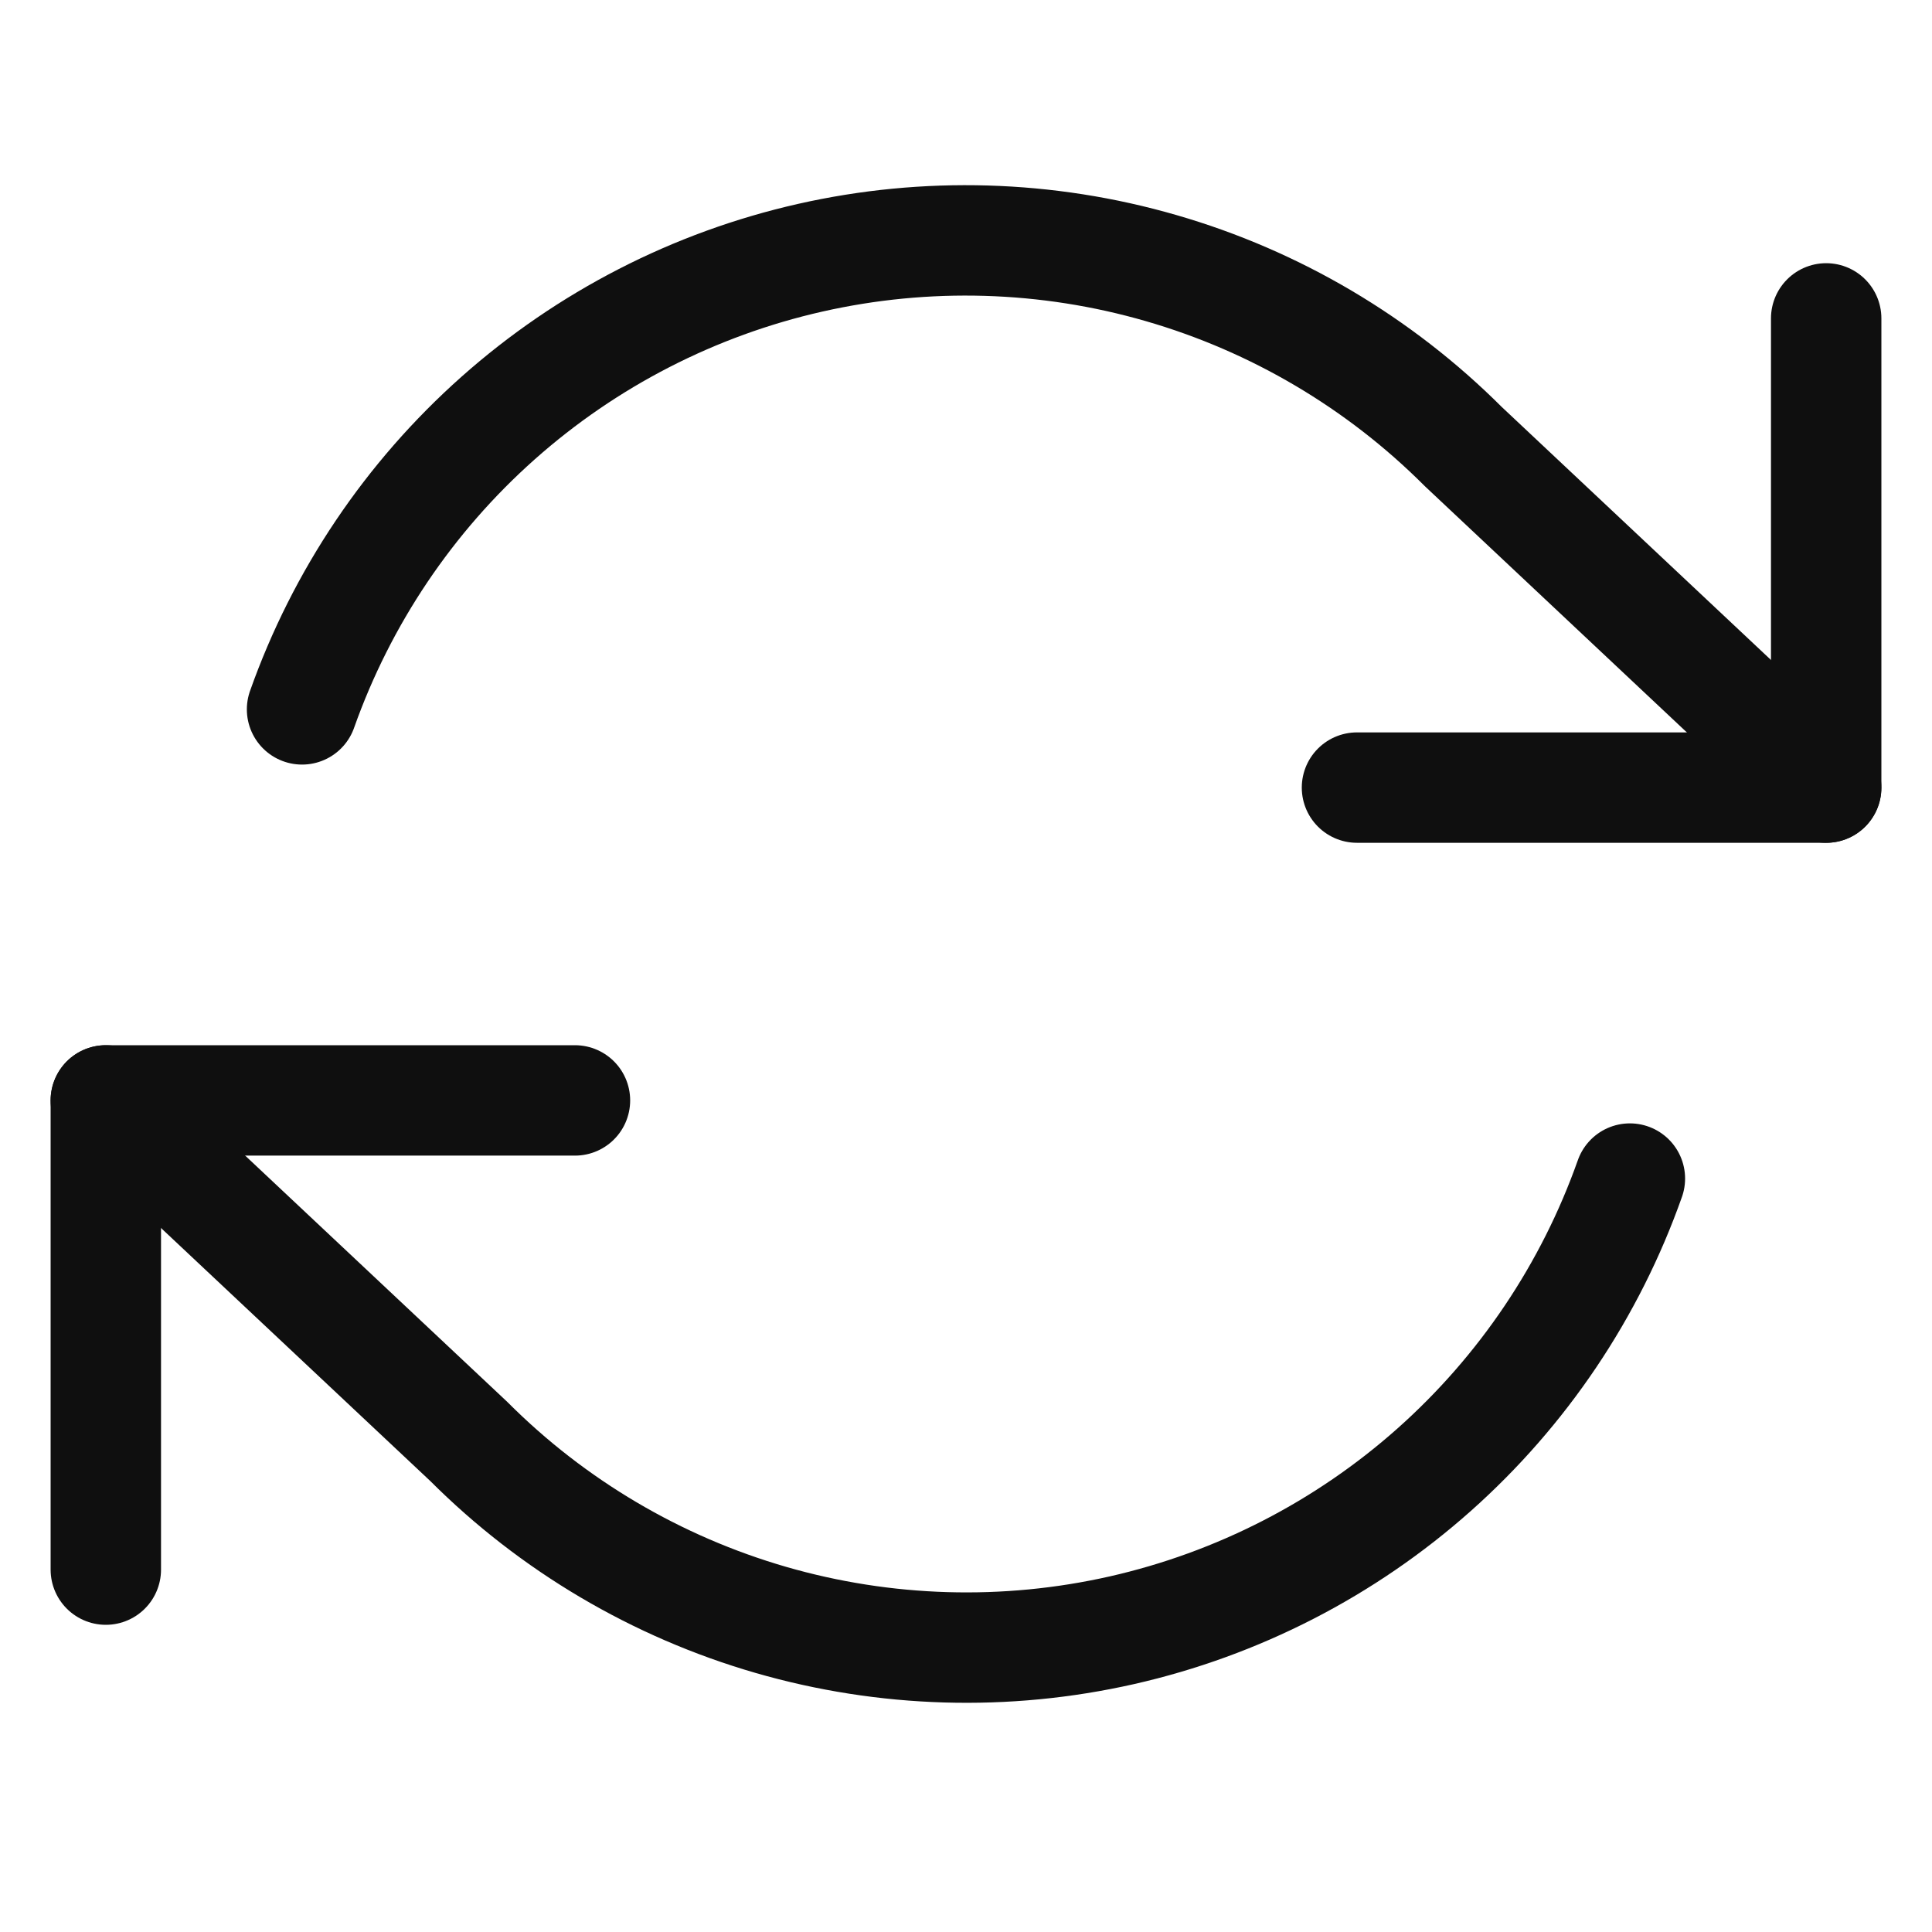 <svg xmlns="http://www.w3.org/2000/svg" fill="none" viewBox="0 0 35 35" height="35" width="35">
<g clip-path="url(#clip0_531_32712)">
<path stroke-linejoin="round" stroke-linecap="round" stroke-width="2" stroke="#0F0F0F" d="M33.083 5.768V14.268H24.583"></path>
<path stroke-linejoin="round" stroke-linecap="round" stroke-width="2" stroke="#0F0F0F" d="M1.917 28.435V19.935H10.416"></path>
<path stroke-linejoin="round" stroke-linecap="round" stroke-width="2" stroke="#0F0F0F" d="M5.472 12.851C6.191 10.821 7.412 9.006 9.022 7.575C10.632 6.144 12.578 5.144 14.678 4.669C16.779 4.194 18.966 4.258 21.035 4.857C23.104 5.455 24.987 6.568 26.51 8.091L33.083 14.268M1.917 19.935L8.49 26.111C10.012 27.635 11.896 28.747 13.965 29.346C16.034 29.944 18.221 30.009 20.322 29.534C22.422 29.058 24.368 28.059 25.978 26.628C27.588 25.197 28.809 23.382 29.527 21.351"></path>
</g>
<defs>
<clipPath id="clip0_531_32712">
<rect transform="translate(0.5 0.102)" fill="white" height="34" width="34"></rect>
</clipPath>
</defs>
</svg>

